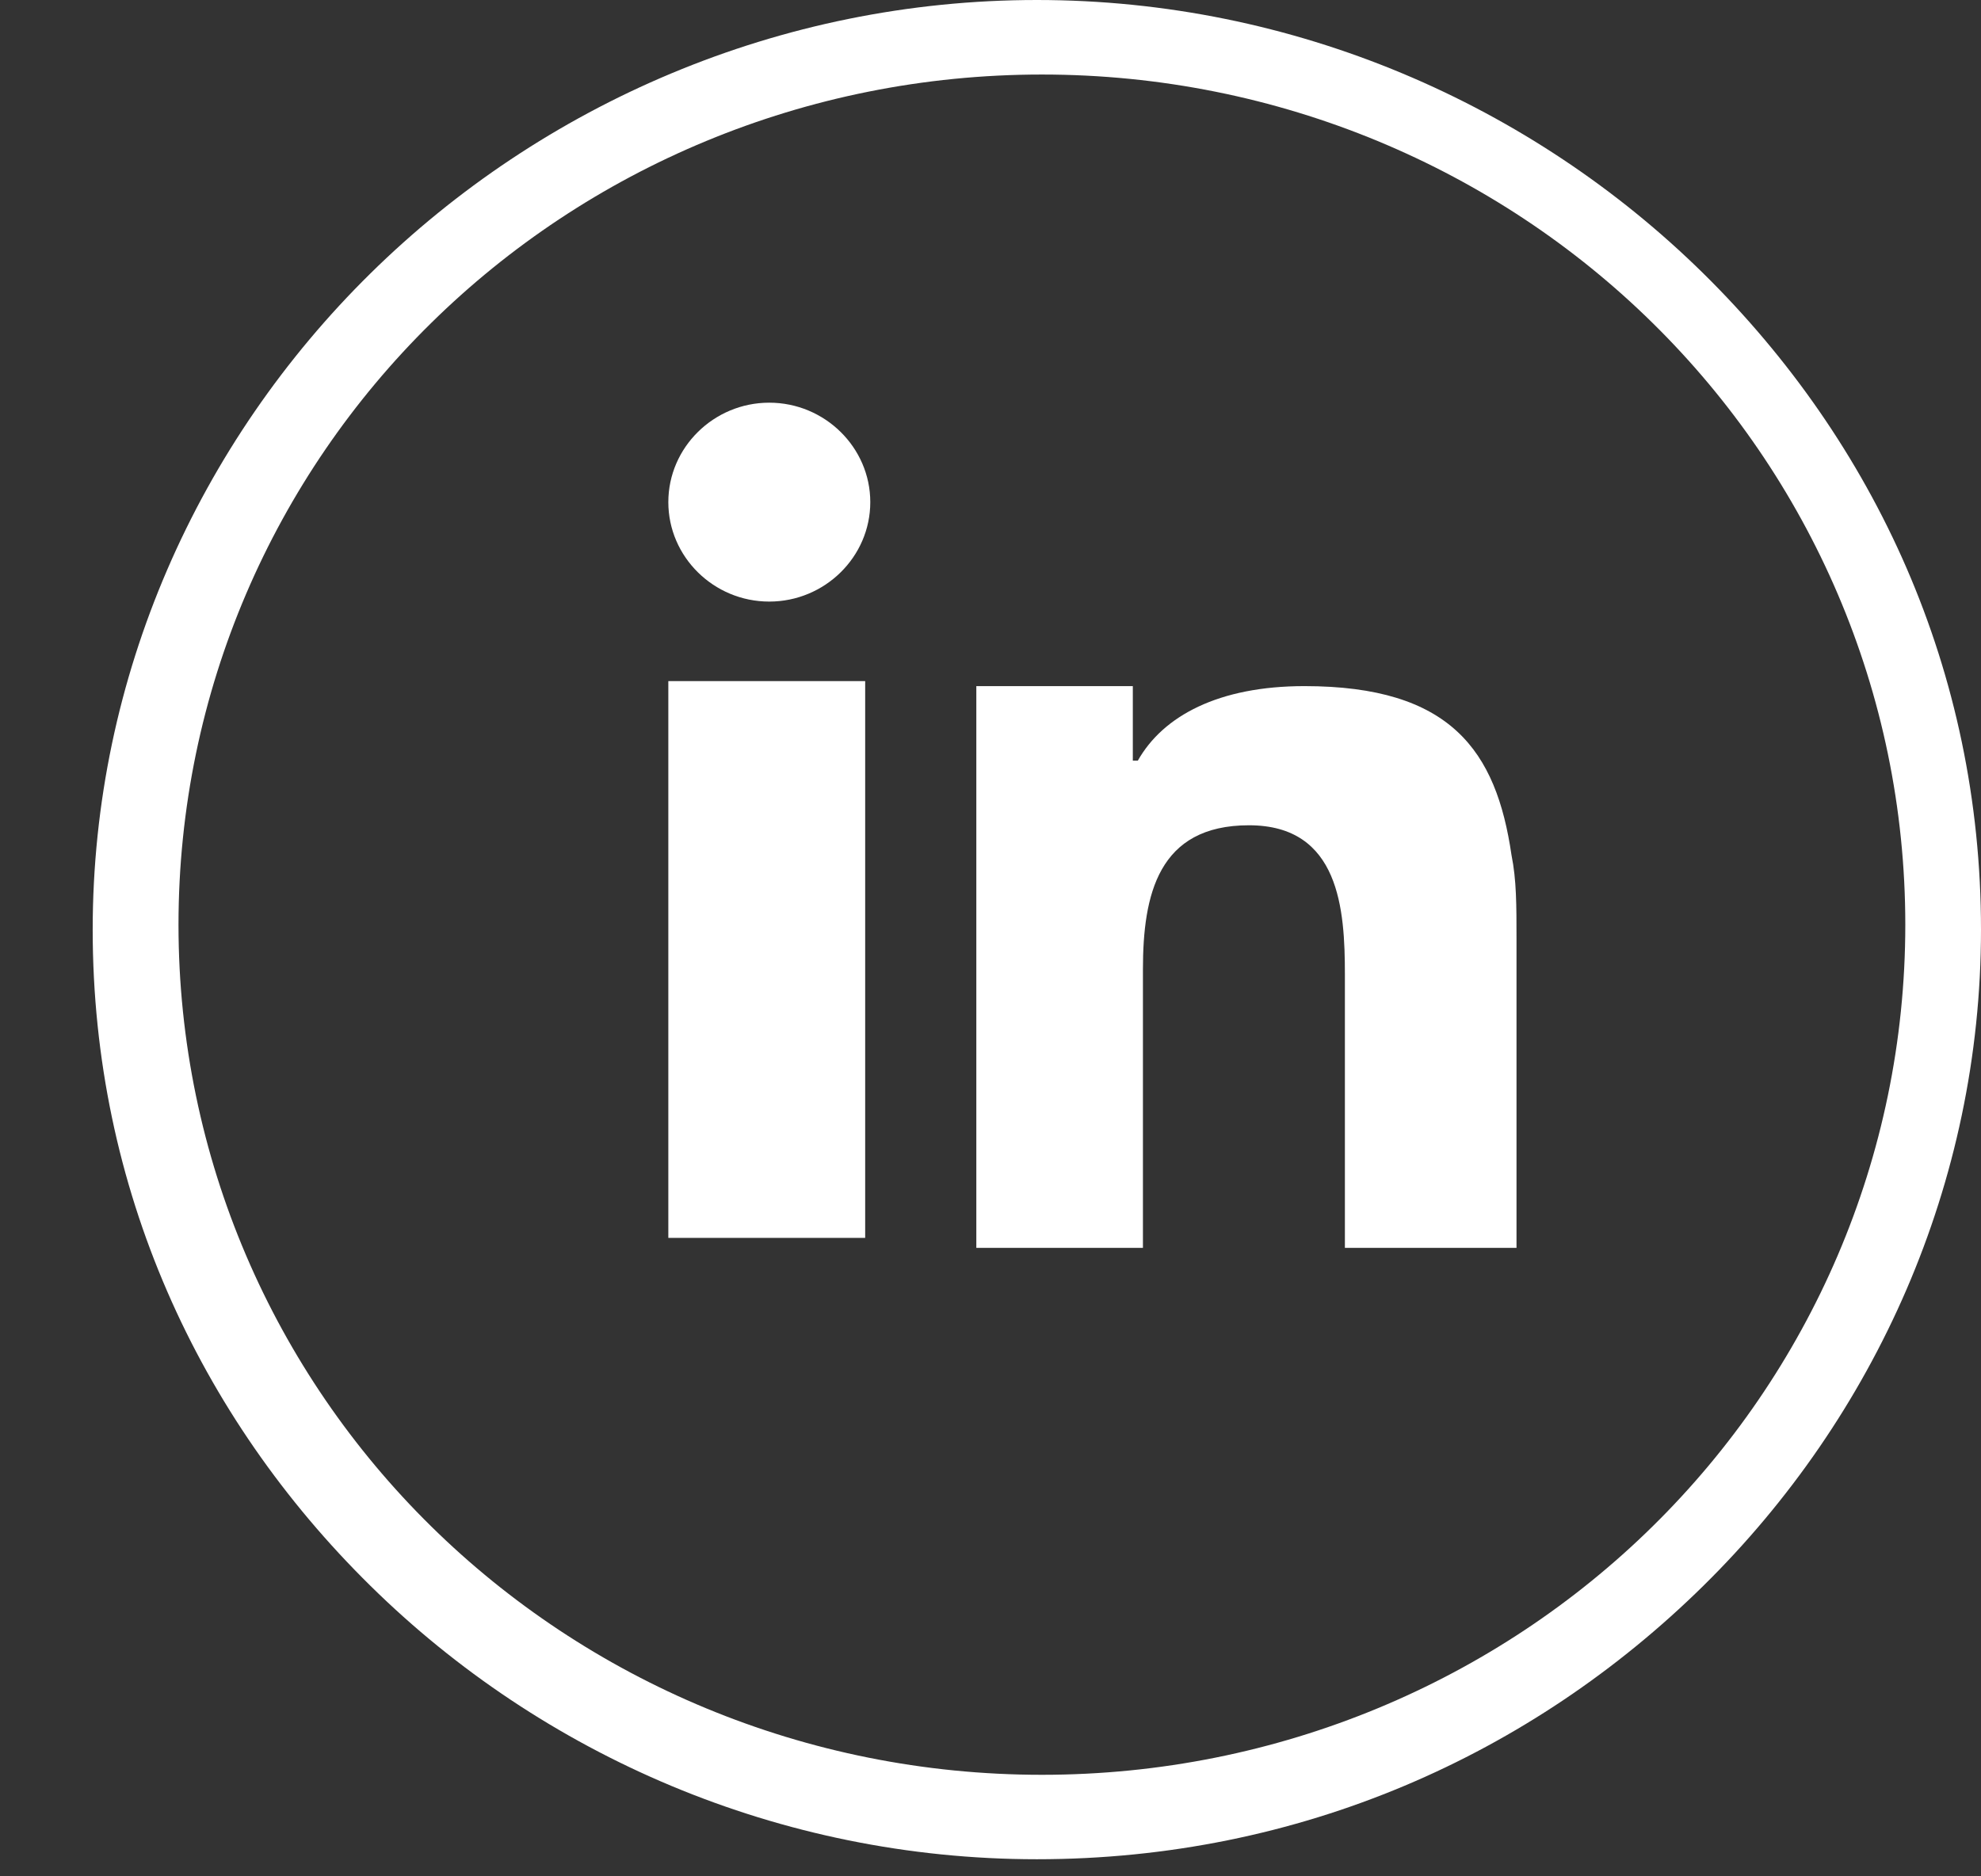 <svg width="19" height="18" viewBox="0 0 19 18" fill="none" xmlns="http://www.w3.org/2000/svg">
<rect x="0" y="0" width="19" height="18" fill="#333333" stroke="none"/>
<path d="M9.945 0C12.414 0 14.69 1.002 16.337 2.623C17.983 4.245 19 6.438 19 8.918C19 11.351 17.983 13.592 16.337 15.213C14.69 16.835 12.463 17.836 9.945 17.836C7.475 17.836 5.199 16.835 3.553 15.213C1.906 13.592 0.889 11.398 0.889 8.918C0.889 6.486 1.906 4.245 3.553 2.623C5.199 1.002 7.475 0 9.945 0ZM15.852 3.1C14.351 1.621 12.269 0.715 9.993 0.715C7.717 0.715 5.635 1.621 4.134 3.1C2.632 4.578 1.712 6.629 1.712 8.871C1.712 11.112 2.632 13.163 4.134 14.641C5.635 16.12 7.717 17.026 9.993 17.026C12.269 17.026 14.351 16.12 15.852 14.641C17.354 13.163 18.274 11.112 18.274 8.871C18.274 6.629 17.354 4.578 15.852 3.1Z" fill="white"/>
<path fill-rule="evenodd" clip-rule="evenodd" d="M6.41 7.965V11.875H8.298V7.631V6.534H6.41V7.965ZM14.497 8.203C14.351 7.202 13.915 6.582 12.511 6.582C11.688 6.582 11.155 6.868 10.913 7.297H10.865V6.582H9.364V7.631V11.971H10.962V9.3C10.962 8.585 11.107 7.917 11.979 7.917C12.85 7.917 12.899 8.728 12.899 9.348V11.971H14.545V9.014C14.545 8.68 14.545 8.442 14.497 8.203ZM7.378 3.863C6.845 3.863 6.41 4.293 6.41 4.817C6.41 5.342 6.845 5.771 7.378 5.771C7.911 5.771 8.347 5.342 8.347 4.817C8.347 4.293 7.911 3.863 7.378 3.863Z" fill="white"/>
</svg>
